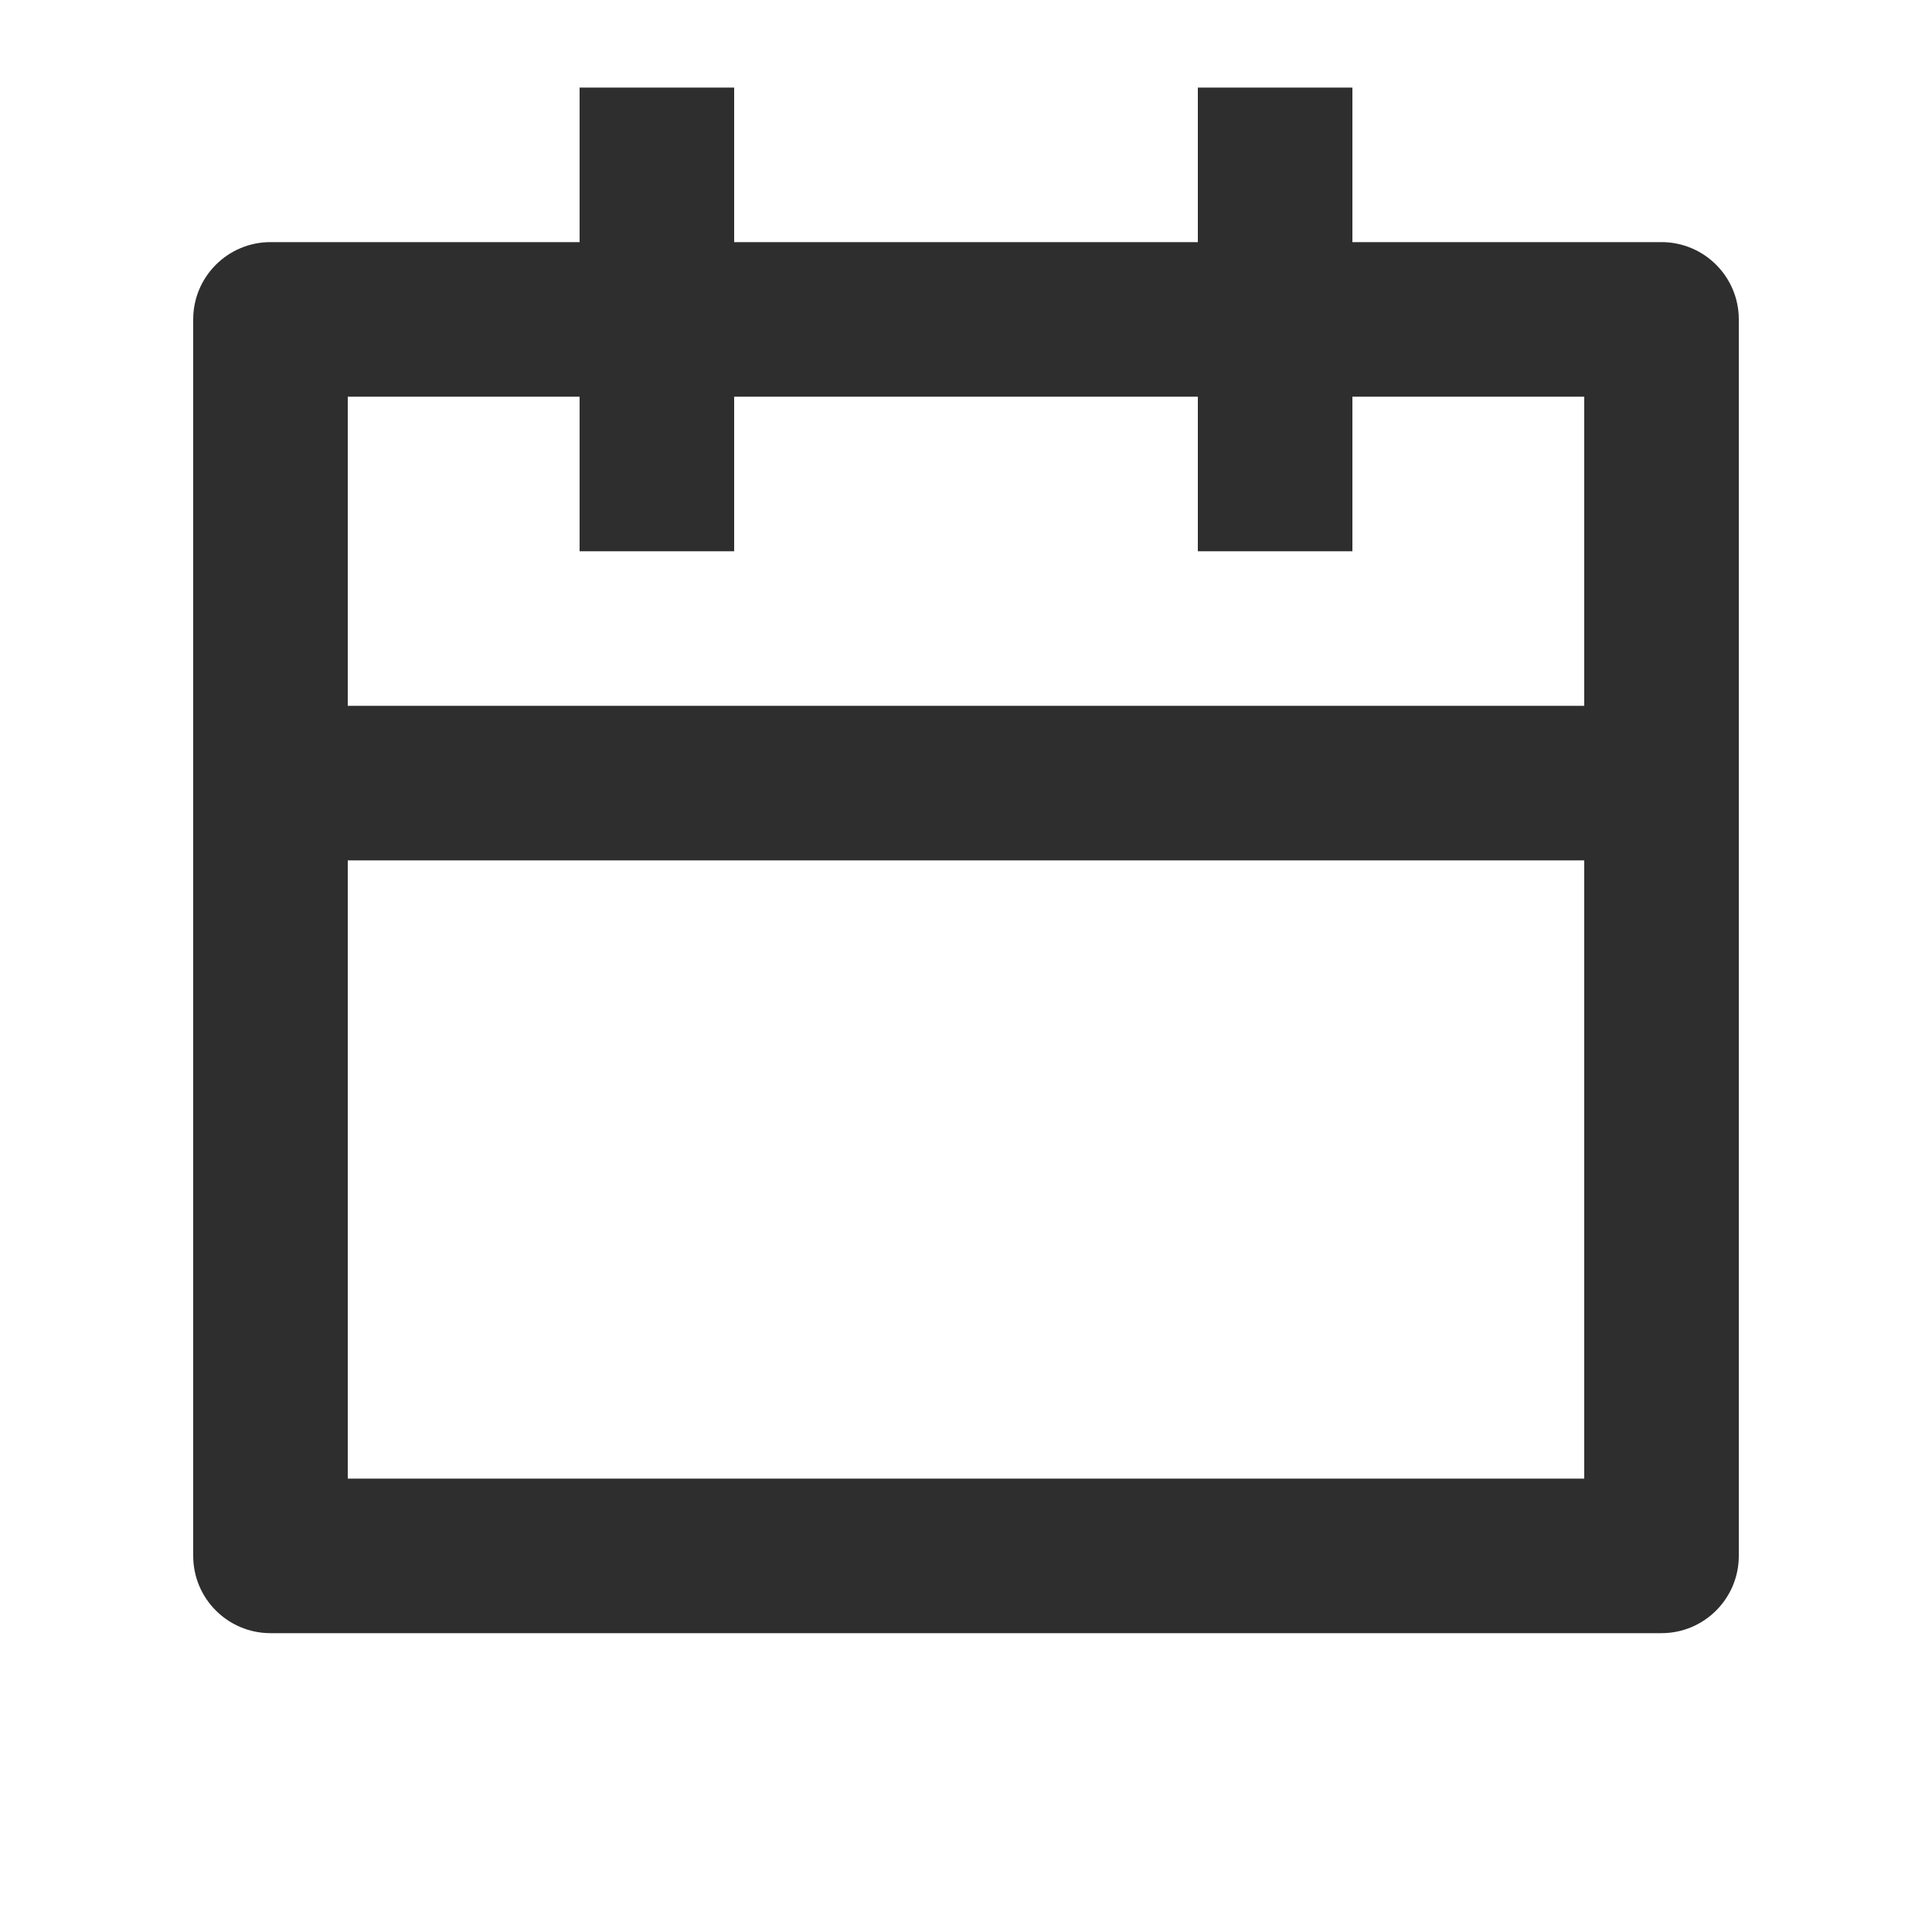 <svg width="25" height="25" viewBox="0 0 25 25" fill="none" xmlns="http://www.w3.org/2000/svg">
<path d="M9.5 1.133V3.133H15.5V1.133H17.5V3.133H21.5C22.052 3.133 22.5 3.581 22.5 4.133V20.133C22.5 20.685 22.052 21.133 21.5 21.133H3.5C2.948 21.133 2.5 20.685 2.5 20.133V4.133C2.5 3.581 2.948 3.133 3.5 3.133H7.5V1.133H9.5ZM20.5 11.133H4.5V19.133H20.5V11.133ZM7.5 5.133H4.5V9.133H20.5V5.133H17.5V7.133H15.5V5.133H9.5V7.133H7.5V5.133Z" fill="#2E2E2E"/>
</svg>
